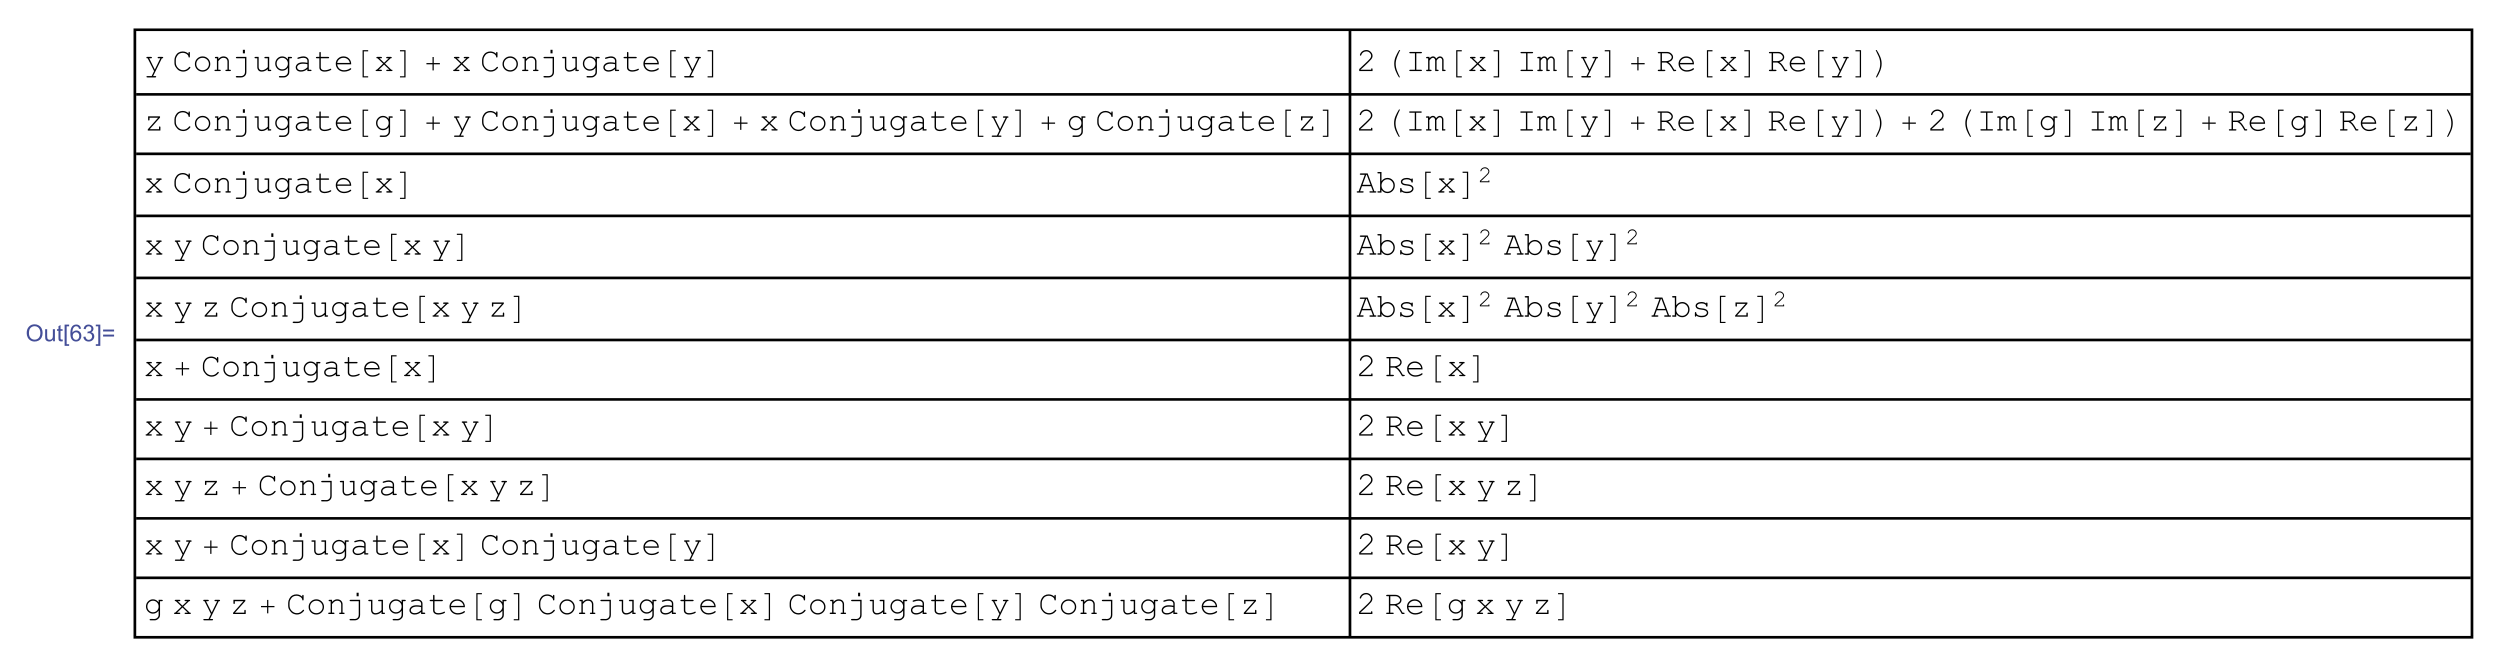 <?xml version="1.0" encoding="UTF-8"?>
<svg width="967pt" height="258pt" version="1.1" viewBox="0 0 967 258" xmlns="http://www.w3.org/2000/svg" xmlns:xlink="http://www.w3.org/1999/xlink">
 <defs>
  <symbol id="glyph0-1" overflow="visible">
   <path d="m0.438-3.141c0-1.062 0.285-1.895 0.859-2.5 0.57-0.613 1.312-0.922 2.219-0.922 0.594 0 1.129 0.148 1.609 0.438 0.477 0.281 0.844 0.68 1.094 1.188 0.25 0.512 0.375 1.086 0.375 1.719 0 0.656-0.133 1.246-0.391 1.766-0.262 0.512-0.637 0.902-1.125 1.172-0.48 0.262-1 0.391-1.562 0.391-0.605 0-1.148-0.145-1.625-0.438-0.48-0.289-0.844-0.691-1.094-1.203-0.242-0.508-0.359-1.047-0.359-1.609zm0.875 0.016c0 0.781 0.207 1.398 0.625 1.844 0.414 0.438 0.941 0.656 1.578 0.656 0.633 0 1.16-0.223 1.578-0.672 0.414-0.445 0.625-1.086 0.625-1.922 0-0.52-0.09-0.973-0.266-1.359-0.18-0.395-0.438-0.703-0.781-0.922s-0.727-0.328-1.141-0.328c-0.605 0-1.125 0.211-1.562 0.625-0.438 0.418-0.656 1.109-0.656 2.078z"/>
  </symbol>
  <symbol id="glyph0-2" overflow="visible">
   <path d="m3.656 0v-0.688c-0.367 0.531-0.859 0.797-1.484 0.797-0.273 0-0.527-0.055-0.766-0.156-0.242-0.113-0.422-0.25-0.547-0.406-0.117-0.156-0.195-0.348-0.234-0.578-0.031-0.156-0.047-0.406-0.047-0.75v-2.891h0.781v2.594c0 0.418 0.02 0.695 0.062 0.828 0.039 0.211 0.141 0.375 0.297 0.5 0.164 0.117 0.367 0.172 0.609 0.172 0.238 0 0.461-0.055 0.672-0.172 0.207-0.125 0.352-0.289 0.438-0.5 0.082-0.207 0.125-0.516 0.125-0.922v-2.5h0.797v4.672z"/>
  </symbol>
  <symbol id="glyph0-3" overflow="visible">
   <path d="m2.328-0.703 0.109 0.688c-0.23 0.051-0.43 0.078-0.594 0.078-0.293 0-0.516-0.047-0.672-0.141s-0.273-0.211-0.344-0.359c-0.062-0.145-0.094-0.453-0.094-0.922v-2.688h-0.578v-0.625h0.578v-1.156l0.797-0.469v1.625h0.797v0.625h-0.797v2.719c0 0.23 0.008 0.375 0.031 0.438 0.031 0.062 0.078 0.117 0.141 0.156 0.062 0.043 0.148 0.062 0.266 0.062 0.094 0 0.211-0.008 0.359-0.031z"/>
  </symbol>
  <symbol id="glyph0-4" overflow="visible">
   <path d="m0.609 1.781v-8.219h1.75v0.656h-0.953v6.922h0.953v0.641z"/>
  </symbol>
  <symbol id="glyph0-5" overflow="visible">
   <path d="m4.484-4.859-0.797 0.062c-0.062-0.312-0.164-0.539-0.297-0.688-0.211-0.219-0.469-0.328-0.781-0.328-0.262 0-0.484 0.07-0.672 0.203-0.25 0.188-0.449 0.453-0.594 0.797-0.137 0.344-0.211 0.84-0.219 1.484 0.188-0.281 0.414-0.488 0.688-0.625 0.281-0.145 0.57-0.219 0.875-0.219 0.531 0 0.977 0.195 1.344 0.578 0.375 0.387 0.562 0.887 0.562 1.5 0 0.406-0.09 0.789-0.266 1.141-0.18 0.344-0.418 0.609-0.719 0.797-0.305 0.176-0.648 0.266-1.031 0.266-0.656 0-1.195-0.238-1.609-0.719-0.418-0.488-0.625-1.289-0.625-2.406 0-1.238 0.227-2.144 0.688-2.719 0.395-0.488 0.938-0.734 1.625-0.734 0.5 0 0.91 0.148 1.234 0.438 0.32 0.281 0.52 0.672 0.594 1.172zm-3.234 2.766c0 0.281 0.055 0.547 0.172 0.797 0.113 0.242 0.273 0.43 0.484 0.562 0.207 0.125 0.426 0.188 0.656 0.188 0.332 0 0.617-0.129 0.859-0.391 0.238-0.27 0.359-0.641 0.359-1.109 0-0.445-0.121-0.797-0.359-1.047-0.23-0.258-0.527-0.391-0.891-0.391-0.355 0-0.656 0.133-0.906 0.391-0.25 0.25-0.375 0.586-0.375 1z"/>
  </symbol>
  <symbol id="glyph0-6" overflow="visible">
   <path d="m0.375-1.703 0.797-0.109c0.094 0.449 0.242 0.773 0.453 0.969 0.219 0.199 0.488 0.297 0.812 0.297 0.363 0 0.672-0.125 0.922-0.375 0.258-0.258 0.391-0.582 0.391-0.969 0-0.363-0.121-0.66-0.359-0.891-0.23-0.238-0.527-0.359-0.891-0.359-0.156 0-0.344 0.031-0.562 0.094l0.094-0.703c0.051 0.012 0.094 0.016 0.125 0.016 0.332 0 0.633-0.086 0.906-0.266 0.27-0.176 0.406-0.445 0.406-0.812 0-0.289-0.102-0.531-0.297-0.719-0.199-0.188-0.453-0.281-0.766-0.281-0.305 0-0.559 0.102-0.766 0.297-0.199 0.188-0.328 0.477-0.391 0.859l-0.797-0.141c0.102-0.531 0.32-0.941 0.656-1.234 0.344-0.289 0.77-0.438 1.281-0.438 0.352 0 0.676 0.078 0.969 0.234 0.301 0.148 0.531 0.352 0.688 0.609 0.156 0.262 0.234 0.539 0.234 0.828 0 0.281-0.078 0.539-0.234 0.766-0.148 0.23-0.367 0.414-0.656 0.547 0.383 0.086 0.68 0.266 0.891 0.547 0.207 0.273 0.312 0.617 0.312 1.031 0 0.562-0.211 1.043-0.625 1.438-0.406 0.387-0.922 0.578-1.547 0.578-0.562 0-1.031-0.164-1.406-0.5-0.375-0.332-0.59-0.77-0.641-1.312z"/>
  </symbol>
  <symbol id="glyph0-7" overflow="visible">
   <path d="m1.922 1.781h-1.75v-0.641h0.953v-6.922h-0.953v-0.656h1.75z"/>
  </symbol>
  <symbol id="glyph0-8" overflow="visible">
   <path d="m4.75-3.781h-4.25v-0.75h4.25zm0 1.953h-4.25v-0.75h4.25z"/>
  </symbol>
  <symbol id="glyph1-1" overflow="visible">
   <path d="m3.938 0-2.484-4.953h-0.156c-0.125 0-0.215-0.023-0.266-0.078-0.055-0.051-0.078-0.113-0.078-0.188 0-0.062 0.008-0.113 0.031-0.156 0.031-0.039 0.066-0.07 0.109-0.094 0.039-0.02 0.109-0.031 0.203-0.031h1.469c0.125 0 0.211 0.027 0.266 0.078 0.051 0.055 0.078 0.121 0.078 0.203 0 0.074-0.027 0.137-0.078 0.188-0.055 0.055-0.141 0.078-0.266 0.078h-0.719l2.172 4.375 2.141-4.375h-0.703c-0.137 0-0.23-0.023-0.281-0.078-0.055-0.051-0.078-0.117-0.078-0.203 0-0.07 0.023-0.133 0.078-0.188 0.051-0.051 0.145-0.078 0.281-0.078h1.453c0.125 0 0.211 0.027 0.266 0.078 0.062 0.055 0.094 0.121 0.094 0.203 0 0.055-0.023 0.105-0.062 0.156-0.031 0.043-0.07 0.074-0.109 0.094-0.043 0.012-0.164 0.016-0.359 0.016l-3.375 6.875h0.844c0.125 0 0.211 0.02 0.266 0.062 0.051 0.051 0.078 0.117 0.078 0.203 0 0.07-0.027 0.133-0.078 0.188-0.055 0.051-0.141 0.078-0.266 0.078h-3.078c-0.125 0-0.219-0.027-0.281-0.078-0.055-0.055-0.078-0.117-0.078-0.188 0-0.086 0.023-0.152 0.078-0.203 0.062-0.043 0.156-0.062 0.281-0.062h1.672z"/>
  </symbol>
  <symbol id="glyph1-2" overflow="visible">
   <path d="m6.25-6.703v-0.375c0-0.125 0.02-0.211 0.062-0.266 0.051-0.051 0.117-0.078 0.203-0.078 0.082 0 0.145 0.027 0.188 0.078 0.051 0.055 0.078 0.141 0.078 0.266v1.484c0 0.137-0.027 0.23-0.078 0.281-0.043 0.055-0.105 0.078-0.188 0.078-0.074 0-0.137-0.023-0.188-0.078-0.043-0.051-0.07-0.129-0.078-0.234-0.023-0.363-0.215-0.68-0.578-0.953-0.492-0.375-1.047-0.562-1.672-0.562-0.418 0-0.809 0.09-1.172 0.266-0.273 0.137-0.484 0.297-0.641 0.484-0.281 0.336-0.508 0.699-0.672 1.094-0.117 0.305-0.172 0.641-0.172 1.016v0.922c0 0.805 0.285 1.496 0.859 2.078 0.57 0.586 1.238 0.875 2 0.875 0.457 0 0.867-0.098 1.234-0.297 0.363-0.195 0.711-0.5 1.047-0.906 0.07-0.082 0.156-0.125 0.25-0.125 0.07 0 0.129 0.027 0.172 0.078 0.051 0.043 0.078 0.102 0.078 0.172 0 0.094-0.094 0.242-0.281 0.438-0.344 0.398-0.734 0.695-1.172 0.891-0.43 0.188-0.867 0.281-1.312 0.281-0.387 0-0.777-0.074-1.172-0.219-0.305-0.113-0.555-0.242-0.75-0.391-0.199-0.156-0.445-0.414-0.734-0.781-0.293-0.363-0.492-0.695-0.594-1-0.105-0.301-0.156-0.641-0.156-1.016v-1.078c0-0.531 0.141-1.066 0.422-1.609 0.281-0.551 0.66-0.973 1.141-1.266 0.488-0.289 1.02-0.438 1.594-0.438 0.883 0 1.645 0.297 2.281 0.891z"/>
  </symbol>
  <symbol id="glyph1-3" overflow="visible">
   <path d="m6.875-2.734c0 0.812-0.293 1.508-0.875 2.078-0.574 0.574-1.273 0.859-2.094 0.859-0.836 0-1.543-0.285-2.125-0.859-0.574-0.582-0.859-1.273-0.859-2.078 0-0.812 0.285-1.504 0.859-2.078 0.582-0.582 1.289-0.875 2.125-0.875 0.82 0 1.52 0.289 2.094 0.859 0.582 0.574 0.875 1.273 0.875 2.094zm-0.531 0c0-0.664-0.242-1.234-0.719-1.703-0.48-0.469-1.059-0.703-1.734-0.703-0.68 0-1.258 0.234-1.734 0.703-0.469 0.469-0.703 1.039-0.703 1.703 0 0.656 0.234 1.227 0.703 1.703 0.477 0.469 1.055 0.703 1.734 0.703 0.676 0 1.254-0.234 1.734-0.703 0.477-0.469 0.719-1.035 0.719-1.703z"/>
  </symbol>
  <symbol id="glyph1-4" overflow="visible">
   <path d="m2.172-5.5v0.812c0.375-0.375 0.711-0.633 1.016-0.781 0.301-0.145 0.641-0.219 1.016-0.219 0.406 0 0.773 0.09 1.109 0.266 0.238 0.125 0.453 0.336 0.641 0.625 0.195 0.293 0.297 0.594 0.297 0.906v3.359h0.453c0.125 0 0.211 0.027 0.266 0.078 0.051 0.043 0.078 0.105 0.078 0.188 0 0.074-0.027 0.137-0.078 0.188-0.055 0.055-0.141 0.078-0.266 0.078h-1.438c-0.125 0-0.219-0.023-0.281-0.078-0.055-0.051-0.078-0.113-0.078-0.188 0-0.082 0.023-0.145 0.078-0.188 0.062-0.051 0.156-0.078 0.281-0.078h0.453v-3.266c0-0.383-0.141-0.703-0.422-0.953-0.273-0.258-0.637-0.391-1.094-0.391-0.355 0-0.664 0.074-0.922 0.219-0.262 0.137-0.633 0.484-1.109 1.047v3.344h0.609c0.125 0 0.211 0.027 0.266 0.078 0.062 0.043 0.094 0.105 0.094 0.188 0 0.074-0.031 0.137-0.094 0.188-0.055 0.055-0.141 0.078-0.266 0.078h-1.734c-0.137 0-0.23-0.023-0.281-0.078-0.055-0.051-0.078-0.113-0.078-0.188 0-0.082 0.023-0.145 0.078-0.188 0.051-0.051 0.145-0.078 0.281-0.078h0.594v-4.422h-0.453c-0.125 0-0.215-0.023-0.266-0.078-0.055-0.051-0.078-0.117-0.078-0.203 0-0.07 0.023-0.133 0.078-0.188 0.051-0.051 0.141-0.078 0.266-0.078z"/>
  </symbol>
  <symbol id="glyph1-5" overflow="visible">
   <path d="m4.672-8.234v1.375h-0.797v-1.375zm0.031 3.281h-3.172c-0.125 0-0.219-0.023-0.281-0.078-0.055-0.051-0.078-0.117-0.078-0.203 0-0.07 0.023-0.133 0.078-0.188 0.051-0.051 0.145-0.078 0.281-0.078h3.703v5.875c0 0.445-0.094 0.82-0.281 1.125-0.188 0.312-0.469 0.562-0.844 0.75-0.262 0.133-0.57 0.203-0.922 0.203h-1.688c-0.125 0-0.219-0.027-0.281-0.078-0.055-0.055-0.078-0.117-0.078-0.188 0-0.086 0.023-0.152 0.078-0.203 0.062-0.055 0.156-0.078 0.281-0.078l1.688 0.016c0.445 0 0.812-0.152 1.094-0.453 0.281-0.293 0.422-0.656 0.422-1.094z"/>
  </symbol>
  <symbol id="glyph1-6" overflow="visible">
   <path d="m5.719 0v-0.781c-0.719 0.656-1.508 0.984-2.359 0.984-0.523 0-0.918-0.141-1.188-0.422-0.344-0.375-0.516-0.805-0.516-1.297v-3.438h-0.719c-0.125 0-0.219-0.023-0.281-0.078-0.055-0.051-0.078-0.117-0.078-0.203 0-0.07 0.023-0.133 0.078-0.188 0.062-0.051 0.156-0.078 0.281-0.078h1.25v3.984c0 0.344 0.109 0.633 0.328 0.859 0.219 0.219 0.492 0.328 0.828 0.328 0.863 0 1.656-0.395 2.375-1.188v-3.438h-0.984c-0.125 0-0.215-0.023-0.266-0.078-0.055-0.051-0.078-0.117-0.078-0.203 0-0.07 0.023-0.133 0.078-0.188 0.051-0.051 0.141-0.078 0.266-0.078h1.531v4.969h0.438c0.133 0 0.227 0.027 0.281 0.078 0.051 0.043 0.078 0.105 0.078 0.188 0 0.074-0.027 0.137-0.078 0.188-0.055 0.055-0.148 0.078-0.281 0.078z"/>
  </symbol>
  <symbol id="glyph1-7" overflow="visible">
   <path d="m5.688-4.516v-0.984h1.25c0.133 0 0.227 0.027 0.281 0.078 0.051 0.055 0.078 0.121 0.078 0.203 0 0.074-0.027 0.137-0.078 0.188-0.055 0.055-0.148 0.078-0.281 0.078h-0.703v5.328c0 0.352-0.078 0.672-0.234 0.953-0.105 0.176-0.277 0.363-0.516 0.562-0.23 0.207-0.445 0.352-0.641 0.438-0.199 0.082-0.461 0.125-0.781 0.125h-1.516c-0.125 0-0.215-0.027-0.266-0.078-0.055-0.055-0.078-0.117-0.078-0.188 0-0.086 0.023-0.152 0.078-0.203 0.051-0.055 0.141-0.078 0.266-0.078l1.531 0.016c0.312 0 0.594-0.086 0.844-0.25 0.258-0.156 0.469-0.391 0.625-0.703 0.094-0.18 0.141-0.402 0.141-0.672v-1.609c-0.562 0.781-1.297 1.172-2.203 1.172-0.73 0-1.359-0.27-1.891-0.812-0.531-0.539-0.797-1.191-0.797-1.953 0-0.77 0.266-1.426 0.797-1.969 0.531-0.539 1.16-0.812 1.891-0.812 0.906 0 1.641 0.391 2.203 1.172zm0 1.609c0-0.633-0.215-1.164-0.641-1.594-0.43-0.426-0.938-0.641-1.531-0.641-0.605 0-1.121 0.219-1.547 0.656-0.43 0.43-0.641 0.953-0.641 1.578s0.211 1.156 0.641 1.594c0.426 0.43 0.941 0.641 1.547 0.641 0.594 0 1.102-0.211 1.531-0.641 0.426-0.438 0.641-0.969 0.641-1.594z"/>
  </symbol>
  <symbol id="glyph1-8" overflow="visible">
   <path d="m5.438 0v-0.766c-0.781 0.648-1.609 0.969-2.484 0.969-0.637 0-1.137-0.164-1.5-0.484-0.355-0.32-0.531-0.719-0.531-1.188 0-0.508 0.234-0.957 0.703-1.344 0.477-0.383 1.172-0.578 2.078-0.578 0.238 0 0.504 0.016 0.797 0.047 0.289 0.031 0.602 0.078 0.938 0.141v-0.859c0-0.289-0.137-0.539-0.406-0.75-0.273-0.219-0.68-0.328-1.219-0.328-0.418 0-1 0.121-1.75 0.359-0.137 0.043-0.227 0.062-0.266 0.062-0.062 0-0.121-0.023-0.172-0.078-0.043-0.051-0.062-0.113-0.062-0.188 0-0.07 0.02-0.129 0.062-0.172 0.051-0.062 0.289-0.148 0.719-0.266 0.656-0.176 1.148-0.266 1.484-0.266 0.676 0 1.203 0.168 1.578 0.5 0.375 0.336 0.562 0.711 0.562 1.125v3.531h0.719c0.125 0 0.211 0.027 0.266 0.078 0.062 0.043 0.094 0.105 0.094 0.188 0 0.074-0.031 0.137-0.094 0.188-0.055 0.055-0.141 0.078-0.266 0.078zm0-2.656c-0.25-0.07-0.516-0.125-0.797-0.156s-0.574-0.047-0.875-0.047c-0.781 0-1.391 0.168-1.828 0.5-0.324 0.25-0.484 0.547-0.484 0.891 0 0.324 0.125 0.594 0.375 0.812s0.613 0.328 1.094 0.328c0.469 0 0.898-0.086 1.297-0.266 0.395-0.188 0.801-0.484 1.219-0.891z"/>
  </symbol>
  <symbol id="glyph1-9" overflow="visible">
   <path d="m2.812-5.5h2.891c0.125 0 0.211 0.027 0.266 0.078 0.062 0.055 0.094 0.121 0.094 0.203 0 0.074-0.031 0.137-0.094 0.188-0.055 0.055-0.141 0.078-0.266 0.078h-2.891v3.547c0 0.305 0.117 0.559 0.359 0.766 0.25 0.211 0.613 0.312 1.094 0.312 0.363 0 0.754-0.051 1.172-0.156 0.414-0.102 0.738-0.223 0.969-0.359 0.082-0.062 0.156-0.094 0.219-0.094s0.117 0.027 0.172 0.078c0.051 0.055 0.078 0.117 0.078 0.188 0 0.062-0.027 0.125-0.078 0.188-0.137 0.137-0.469 0.289-1 0.453-0.523 0.156-1.023 0.234-1.5 0.234-0.617 0-1.109-0.148-1.484-0.438-0.367-0.289-0.547-0.68-0.547-1.172v-3.547h-0.984c-0.125 0-0.219-0.023-0.281-0.078-0.055-0.051-0.078-0.117-0.078-0.203 0-0.07 0.023-0.133 0.078-0.188 0.062-0.051 0.156-0.078 0.281-0.078h0.984v-1.578c0-0.125 0.023-0.211 0.078-0.266 0.051-0.051 0.113-0.078 0.188-0.078 0.082 0 0.148 0.027 0.203 0.078 0.051 0.055 0.078 0.141 0.078 0.266z"/>
  </symbol>
  <symbol id="glyph1-10" overflow="visible">
   <path d="m6.781-2.625h-5.422c0.082 0.688 0.367 1.246 0.859 1.672 0.488 0.418 1.086 0.625 1.797 0.625 0.395 0 0.812-0.062 1.25-0.188 0.438-0.133 0.789-0.312 1.062-0.531 0.082-0.062 0.156-0.094 0.219-0.094s0.117 0.027 0.172 0.078c0.051 0.055 0.078 0.117 0.078 0.188 0 0.074-0.031 0.148-0.094 0.219-0.211 0.211-0.574 0.406-1.094 0.594-0.512 0.176-1.043 0.266-1.594 0.266-0.918 0-1.684-0.297-2.297-0.891-0.605-0.602-0.906-1.328-0.906-2.172 0-0.781 0.285-1.445 0.859-2 0.57-0.551 1.281-0.828 2.125-0.828 0.875 0 1.594 0.289 2.156 0.859 0.562 0.562 0.836 1.297 0.828 2.203zm-0.531-0.531c-0.105-0.594-0.387-1.07-0.844-1.438-0.449-0.363-0.984-0.547-1.609-0.547-0.617 0-1.148 0.184-1.594 0.547-0.449 0.355-0.73 0.836-0.844 1.438z"/>
  </symbol>
  <symbol id="glyph1-11" overflow="visible">
   <path d="m4.266-2.875 2.438 2.344c0.164 0 0.27 0.012 0.312 0.031 0.039 0.012 0.078 0.043 0.109 0.094 0.031 0.043 0.047 0.09 0.047 0.141 0 0.074-0.027 0.137-0.078 0.188-0.055 0.055-0.148 0.078-0.281 0.078h-1.719c-0.125 0-0.219-0.023-0.281-0.078-0.055-0.051-0.078-0.113-0.078-0.188 0-0.082 0.023-0.145 0.078-0.188 0.062-0.051 0.156-0.078 0.281-0.078h0.891l-2.078-1.984-2.062 1.984h0.891c0.125 0 0.211 0.027 0.266 0.078 0.051 0.043 0.078 0.105 0.078 0.188 0 0.074-0.027 0.137-0.078 0.188-0.055 0.055-0.141 0.078-0.266 0.078h-1.734c-0.125 0-0.219-0.023-0.281-0.078-0.055-0.051-0.078-0.113-0.078-0.188 0-0.051 0.016-0.098 0.047-0.141 0.031-0.051 0.066-0.082 0.109-0.094 0.039-0.02 0.141-0.031 0.297-0.031l2.453-2.344-2.172-2.078c-0.156 0-0.258-0.008-0.297-0.031-0.043-0.02-0.078-0.051-0.109-0.094-0.031-0.039-0.047-0.094-0.047-0.156 0-0.07 0.023-0.133 0.078-0.188 0.062-0.051 0.156-0.078 0.281-0.078h1.469c0.125 0 0.211 0.027 0.266 0.078 0.051 0.055 0.078 0.121 0.078 0.203 0 0.074-0.027 0.137-0.078 0.188-0.055 0.055-0.141 0.078-0.266 0.078h-0.641l1.797 1.734 1.812-1.734h-0.641c-0.125 0-0.219-0.023-0.281-0.078-0.055-0.051-0.078-0.117-0.078-0.203 0-0.07 0.023-0.133 0.078-0.188 0.051-0.051 0.145-0.078 0.281-0.078h1.453c0.125 0 0.211 0.027 0.266 0.078 0.062 0.055 0.094 0.121 0.094 0.203 0 0.055-0.016 0.102-0.047 0.141-0.031 0.043-0.07 0.074-0.109 0.094-0.043 0.023-0.141 0.031-0.297 0.031z"/>
  </symbol>
  <symbol id="glyph1-12" overflow="visible">
   <path d="m1.609-0.531h4.094v-0.219c0-0.125 0.023-0.211 0.078-0.266 0.051-0.051 0.113-0.078 0.188-0.078 0.082 0 0.145 0.027 0.188 0.078 0.051 0.055 0.078 0.141 0.078 0.266v0.75h-5.156v-0.781c1.082-0.977 2.141-1.973 3.172-2.984 0.477-0.469 0.805-0.812 0.984-1.031 0.176-0.219 0.297-0.41 0.359-0.578 0.062-0.164 0.094-0.332 0.094-0.5 0-0.457-0.184-0.863-0.547-1.219-0.367-0.352-0.809-0.531-1.328-0.531-0.469 0-0.887 0.137-1.25 0.406-0.355 0.273-0.586 0.602-0.688 0.984-0.031 0.105-0.062 0.172-0.094 0.203-0.055 0.043-0.117 0.062-0.188 0.062-0.074 0-0.137-0.02-0.188-0.062-0.043-0.051-0.062-0.113-0.062-0.188 0-0.195 0.109-0.469 0.328-0.812 0.227-0.352 0.535-0.629 0.922-0.828 0.395-0.195 0.797-0.297 1.203-0.297 0.664 0 1.238 0.234 1.719 0.703 0.477 0.461 0.719 0.98 0.719 1.562 0 0.242-0.043 0.465-0.125 0.672-0.074 0.211-0.211 0.434-0.406 0.672-0.188 0.242-0.531 0.605-1.031 1.094-1.262 1.242-2.281 2.199-3.062 2.875z"/>
  </symbol>
  <symbol id="glyph1-13" overflow="visible">
   <path d="m4.172-6.891v6.359h1.828c0.125 0 0.211 0.027 0.266 0.078 0.062 0.043 0.094 0.105 0.094 0.188 0 0.074-0.031 0.137-0.094 0.188-0.055 0.055-0.141 0.078-0.266 0.078h-4.188c-0.125 0-0.219-0.023-0.281-0.078-0.055-0.051-0.078-0.113-0.078-0.188 0-0.082 0.023-0.145 0.078-0.188 0.062-0.051 0.156-0.078 0.281-0.078h1.828v-6.359h-1.828c-0.125 0-0.219-0.023-0.281-0.078-0.055-0.051-0.078-0.113-0.078-0.188 0-0.082 0.023-0.145 0.078-0.188 0.062-0.051 0.156-0.078 0.281-0.078h4.188c0.125 0 0.211 0.027 0.266 0.078 0.062 0.043 0.094 0.105 0.094 0.188 0 0.074-0.031 0.137-0.094 0.188-0.055 0.055-0.141 0.078-0.266 0.078z"/>
  </symbol>
  <symbol id="glyph1-14" overflow="visible">
   <path d="m1.469-5.5v0.547c0.457-0.488 0.914-0.734 1.375-0.734 0.27 0 0.508 0.074 0.719 0.219 0.207 0.148 0.379 0.367 0.516 0.656 0.238-0.289 0.477-0.508 0.719-0.656 0.25-0.145 0.492-0.219 0.734-0.219 0.383 0 0.691 0.125 0.922 0.375 0.301 0.324 0.453 0.672 0.453 1.047v3.734h0.453c0.125 0 0.211 0.027 0.266 0.078 0.062 0.043 0.094 0.105 0.094 0.188 0 0.074-0.031 0.137-0.094 0.188-0.055 0.055-0.141 0.078-0.266 0.078h-0.984v-4.203c0-0.27-0.086-0.492-0.25-0.672-0.168-0.176-0.359-0.266-0.578-0.266-0.188 0-0.391 0.074-0.609 0.219-0.219 0.148-0.465 0.434-0.734 0.859v3.531h0.438c0.133 0 0.227 0.027 0.281 0.078 0.051 0.043 0.078 0.105 0.078 0.188 0 0.074-0.027 0.137-0.078 0.188-0.055 0.055-0.148 0.078-0.281 0.078h-0.984v-4.172c0-0.281-0.086-0.508-0.25-0.688-0.168-0.188-0.355-0.281-0.562-0.281-0.188 0-0.375 0.059-0.562 0.172-0.262 0.18-0.531 0.48-0.812 0.906v3.531h0.453c0.125 0 0.211 0.027 0.266 0.078 0.062 0.043 0.094 0.105 0.094 0.188 0 0.074-0.031 0.137-0.094 0.188-0.055 0.055-0.141 0.078-0.266 0.078h-1.438c-0.125 0-0.215-0.023-0.266-0.078-0.055-0.051-0.078-0.113-0.078-0.188 0-0.082 0.023-0.145 0.078-0.188 0.051-0.051 0.141-0.078 0.266-0.078h0.453v-4.422h-0.453c-0.125 0-0.215-0.023-0.266-0.078-0.055-0.051-0.078-0.117-0.078-0.203 0-0.07 0.023-0.133 0.078-0.188 0.051-0.051 0.141-0.078 0.266-0.078z"/>
  </symbol>
  <symbol id="glyph1-15" overflow="visible">
   <path d="m2.172-3.312v2.781h0.984c0.125 0 0.211 0.027 0.266 0.078 0.062 0.043 0.094 0.105 0.094 0.188 0 0.074-0.031 0.137-0.094 0.188-0.055 0.055-0.141 0.078-0.266 0.078h-2.234c-0.137 0-0.23-0.023-0.281-0.078-0.055-0.051-0.078-0.113-0.078-0.188 0-0.082 0.023-0.145 0.078-0.188 0.051-0.051 0.145-0.078 0.281-0.078h0.703v-6.359h-0.703c-0.137 0-0.23-0.023-0.281-0.078-0.055-0.051-0.078-0.113-0.078-0.188 0-0.082 0.023-0.145 0.078-0.188 0.051-0.051 0.145-0.078 0.281-0.078h3.219c0.664 0 1.223 0.215 1.672 0.641 0.457 0.418 0.688 0.887 0.688 1.406 0 0.387-0.141 0.746-0.422 1.078-0.281 0.336-0.75 0.617-1.406 0.844 0.375 0.262 0.695 0.559 0.969 0.891 0.27 0.336 0.703 1.012 1.297 2.031h0.406c0.133 0 0.227 0.027 0.281 0.078 0.051 0.043 0.078 0.105 0.078 0.188 0 0.074-0.027 0.137-0.078 0.188-0.055 0.055-0.148 0.078-0.281 0.078h-0.703c-0.656-1.176-1.168-1.969-1.531-2.375-0.367-0.406-0.781-0.719-1.25-0.938zm0-0.531h1.453c0.457 0 0.875-0.082 1.25-0.25 0.383-0.176 0.66-0.379 0.828-0.609 0.176-0.227 0.266-0.457 0.266-0.688 0-0.352-0.184-0.691-0.547-1.016-0.355-0.32-0.789-0.484-1.297-0.484h-1.953z"/>
  </symbol>
  <symbol id="glyph1-16" overflow="visible">
   <path d="m6.234-5.5v0.484l-4 4.484h3.609v-0.734c0-0.125 0.023-0.211 0.078-0.266 0.051-0.062 0.113-0.094 0.188-0.094 0.082 0 0.148 0.031 0.203 0.094 0.051 0.055 0.078 0.141 0.078 0.266l-0.016 1.266h-4.875v-0.469l3.984-4.484h-3.312v0.719c0 0.125-0.027 0.219-0.078 0.281-0.055 0.055-0.121 0.078-0.203 0.078-0.074 0-0.137-0.023-0.188-0.078-0.055-0.062-0.078-0.156-0.078-0.281v-1.266z"/>
  </symbol>
  <symbol id="glyph1-17" overflow="visible">
   <path d="m5.656-2.484h-3.5l-0.719 1.953h1.016c0.125 0 0.211 0.027 0.266 0.078 0.062 0.043 0.094 0.105 0.094 0.188 0 0.074-0.031 0.137-0.094 0.188-0.055 0.055-0.141 0.078-0.266 0.078h-1.984c-0.137 0-0.23-0.023-0.281-0.078-0.055-0.051-0.078-0.113-0.078-0.188 0-0.082 0.023-0.145 0.078-0.188 0.051-0.051 0.145-0.078 0.281-0.078h0.406l2.359-6.359h-1.578c-0.125 0-0.219-0.023-0.281-0.078-0.055-0.051-0.078-0.113-0.078-0.188 0-0.082 0.023-0.145 0.078-0.188 0.062-0.051 0.156-0.078 0.281-0.078h2.688l2.594 6.891h0.422c0.125 0 0.211 0.027 0.266 0.078 0.062 0.043 0.094 0.105 0.094 0.188 0 0.074-0.031 0.137-0.094 0.188-0.055 0.055-0.141 0.078-0.266 0.078h-1.984c-0.137 0-0.23-0.023-0.281-0.078-0.055-0.051-0.078-0.113-0.078-0.188 0-0.082 0.023-0.145 0.078-0.188 0.051-0.051 0.145-0.078 0.281-0.078h1.016zm-0.203-0.531-1.469-3.875h-0.203l-1.422 3.875z"/>
  </symbol>
  <symbol id="glyph1-18" overflow="visible">
   <path d="m1.891-7.969v3.531c0.645-0.832 1.422-1.25 2.328-1.25 0.781 0 1.445 0.281 2 0.844 0.551 0.562 0.828 1.258 0.828 2.078 0 0.836-0.281 1.539-0.844 2.109-0.555 0.574-1.215 0.859-1.984 0.859-0.93 0-1.703-0.414-2.328-1.25v1.047h-1.25c-0.125 0-0.219-0.023-0.281-0.078-0.055-0.051-0.078-0.113-0.078-0.188 0-0.082 0.023-0.145 0.078-0.188 0.062-0.051 0.156-0.078 0.281-0.078h0.719v-6.891h-0.719c-0.125 0-0.219-0.023-0.281-0.078-0.055-0.051-0.078-0.117-0.078-0.203 0-0.07 0.023-0.133 0.078-0.188 0.062-0.051 0.156-0.078 0.281-0.078zm4.625 5.234c0-0.676-0.23-1.242-0.688-1.703-0.461-0.469-1-0.703-1.625-0.703-0.617 0-1.156 0.234-1.625 0.703-0.461 0.461-0.688 1.027-0.688 1.703 0 0.668 0.227 1.234 0.688 1.703 0.469 0.469 1.008 0.703 1.625 0.703 0.625 0 1.164-0.234 1.625-0.703 0.457-0.469 0.688-1.035 0.688-1.703z"/>
  </symbol>
  <symbol id="glyph1-19" overflow="visible">
   <path d="m5.656-5.141c0-0.125 0.023-0.211 0.078-0.266 0.051-0.062 0.113-0.094 0.188-0.094 0.082 0 0.148 0.031 0.203 0.094 0.051 0.055 0.078 0.141 0.078 0.266v0.922c0 0.125-0.027 0.219-0.078 0.281-0.055 0.055-0.121 0.078-0.203 0.078-0.062 0-0.121-0.02-0.172-0.062-0.055-0.051-0.086-0.133-0.094-0.25-0.023-0.25-0.152-0.457-0.391-0.625-0.344-0.227-0.805-0.344-1.375-0.344-0.594 0-1.059 0.121-1.391 0.359-0.25 0.18-0.375 0.383-0.375 0.609 0 0.25 0.148 0.461 0.453 0.625 0.195 0.125 0.578 0.219 1.141 0.281 0.75 0.074 1.266 0.164 1.547 0.266 0.414 0.148 0.723 0.355 0.922 0.625 0.195 0.262 0.297 0.543 0.297 0.844 0 0.461-0.219 0.867-0.656 1.219-0.43 0.344-1.062 0.516-1.906 0.516s-1.539-0.211-2.078-0.641c0 0.148-0.012 0.242-0.031 0.281-0.012 0.043-0.043 0.078-0.094 0.109-0.043 0.031-0.09 0.047-0.141 0.047-0.074 0-0.137-0.023-0.188-0.078-0.055-0.062-0.078-0.156-0.078-0.281v-1.094c0-0.125 0.02-0.211 0.062-0.266 0.051-0.062 0.117-0.094 0.203-0.094 0.07 0 0.133 0.027 0.188 0.078 0.062 0.055 0.094 0.125 0.094 0.219 0 0.199 0.047 0.359 0.141 0.484 0.145 0.211 0.379 0.383 0.703 0.516 0.32 0.125 0.719 0.188 1.188 0.188 0.695 0 1.211-0.125 1.547-0.375 0.344-0.258 0.516-0.535 0.516-0.828 0-0.332-0.172-0.598-0.516-0.797-0.344-0.195-0.852-0.328-1.516-0.391-0.656-0.07-1.133-0.16-1.422-0.266-0.293-0.113-0.516-0.281-0.672-0.5s-0.234-0.457-0.234-0.719c0-0.445 0.223-0.805 0.672-1.078 0.445-0.27 0.977-0.406 1.594-0.406 0.738 0 1.336 0.184 1.797 0.547z"/>
  </symbol>
  <symbol id="glyph2-1" overflow="visible">
   <path d="m5.75 2.438h-2.156v-10.531h2.156v0.453h-1.688v9.641h1.688z"/>
  </symbol>
  <symbol id="glyph2-2" overflow="visible">
   <path d="m4.219 2.438h-2.156v-0.438h1.672v-9.641h-1.672v-0.453h2.156z"/>
  </symbol>
  <symbol id="glyph2-3" overflow="visible">
   <path d="m6.5-2.625h-2.375v2.359h-0.469v-2.359h-2.359v-0.484h2.359v-2.344h0.469v2.344h2.375z"/>
  </symbol>
  <symbol id="glyph2-4" overflow="visible">
   <path d="m5.938-8.125c-0.367 0.688-0.75 1.539-1.156 2.547-0.398 1.012-0.594 1.918-0.594 2.719 0 0.93 0.172 1.836 0.516 2.719s0.727 1.734 1.156 2.547h-0.406c-0.5-0.762-0.934-1.594-1.297-2.5-0.355-0.914-0.531-1.836-0.531-2.766 0-0.957 0.188-1.875 0.562-2.75 0.383-0.883 0.828-1.723 1.328-2.516z"/>
  </symbol>
  <symbol id="glyph2-5" overflow="visible">
   <path d="m4.188-2.859c0 0.938-0.188 1.867-0.562 2.781-0.367 0.914-0.781 1.742-1.25 2.484h-0.422c0.445-0.875 0.836-1.719 1.172-2.531 0.332-0.82 0.5-1.734 0.5-2.734 0-0.957-0.188-1.875-0.562-2.75-0.375-0.883-0.773-1.723-1.188-2.516h0.406c0.508 0.781 0.953 1.617 1.328 2.5 0.383 0.887 0.578 1.809 0.578 2.766z"/>
  </symbol>
  <symbol id="glyph3-1" overflow="visible">
   <path d="m1.141-0.375h2.906v-0.156c0-0.082 0.016-0.145 0.047-0.188 0.039-0.039 0.094-0.062 0.156-0.062 0.051 0 0.094 0.023 0.125 0.062 0.039 0.043 0.062 0.105 0.062 0.188v0.531h-3.672v-0.562c0.77-0.688 1.52-1.391 2.25-2.109 0.344-0.332 0.578-0.578 0.703-0.734s0.207-0.289 0.25-0.406c0.051-0.125 0.078-0.242 0.078-0.359 0-0.32-0.133-0.609-0.391-0.859-0.262-0.25-0.578-0.375-0.953-0.375-0.336 0-0.633 0.094-0.891 0.281-0.25 0.188-0.414 0.422-0.484 0.703-0.023 0.074-0.043 0.121-0.062 0.141-0.043 0.031-0.086 0.047-0.125 0.047-0.055 0-0.102-0.016-0.141-0.047-0.031-0.039-0.047-0.086-0.047-0.141 0-0.133 0.078-0.328 0.234-0.578s0.375-0.441 0.656-0.578c0.281-0.145 0.566-0.219 0.859-0.219 0.469 0 0.867 0.168 1.203 0.5 0.344 0.324 0.516 0.695 0.516 1.109 0 0.18-0.031 0.34-0.094 0.484-0.055 0.148-0.148 0.309-0.281 0.484-0.137 0.168-0.383 0.422-0.734 0.766-0.887 0.887-1.609 1.57-2.172 2.047z"/>
  </symbol>
  <clipPath id="clip1">
   <path d="m9.965 11h946.93v237h-946.93z"/>
  </clipPath>
  <clipPath id="clip3">
   <path d="m42 0h905.89v1h-905.89z"/>
  </clipPath>
  <clipPath id="clip4">
   <path d="m42 0h905.89v2h-905.89z"/>
  </clipPath>
  <clipPath id="clip5">
   <path d="m42 235h905.89v1h-905.89z"/>
  </clipPath>
  <clipPath id="clip6">
   <path d="m42 234h905.89v3h-905.89z"/>
  </clipPath>
  <clipPath id="clip7">
   <path d="m946 1h1.891v234h-1.891z"/>
  </clipPath>
  <clipPath id="clip8">
   <path d="m946 0h1.891v236h-1.891z"/>
  </clipPath>
  <clipPath id="clip2">
   <rect width="948" height="237"/>
  </clipPath>
  <g id="surface5" clip-path="url(#clip2)">
   <g fill="#444e98">
    <use x="0.889" y="121" xlink:href="#glyph0-1"/>
    <use x="7.882" y="121" xlink:href="#glyph0-2"/>
    <use x="12.886" y="121" xlink:href="#glyph0-3"/>
    <use x="15.379" y="121" xlink:href="#glyph0-4"/>
    <use x="17.872" y="121" xlink:href="#glyph0-5"/>
    <use x="22.876" y="121" xlink:href="#glyph0-6"/>
    <use x="27.88" y="121" xlink:href="#glyph0-7"/>
    <use x="30.373" y="121" xlink:href="#glyph0-8"/>
   </g>
   <g clip-path="url(#clip3)">
    <path d="m42.664 0h905v1h-905z"/>
   </g>
   <g clip-path="url(#clip4)">
    <path transform="matrix(1 0 0 -1 .889 238)" d="m41.775 238h905v-1h-905z" fill="none" stroke="#000" stroke-miterlimit="10" stroke-width=".03"/>
   </g>
   <path transform="matrix(1 0 0 -1 .889 238)" d="m42.775 213h903v-1h-903z" stroke="#000" stroke-miterlimit="10" stroke-width=".03"/>
   <path transform="matrix(1 0 0 -1 .889 238)" d="m42.775 190h903v-1h-903z" stroke="#000" stroke-miterlimit="10" stroke-width=".03"/>
   <path transform="matrix(1 0 0 -1 .889 238)" d="m42.775 166h903v-1h-903z" stroke="#000" stroke-miterlimit="10" stroke-width=".03"/>
   <path transform="matrix(1 0 0 -1 .889 238)" d="m42.775 142h903v-1h-903z" stroke="#000" stroke-miterlimit="10" stroke-width=".03"/>
   <path transform="matrix(1 0 0 -1 .889 238)" d="m42.775 118h903v-1h-903z" stroke="#000" stroke-miterlimit="10" stroke-width=".03"/>
   <path transform="matrix(1 0 0 -1 .889 238)" d="m42.775 95h903v-1h-903z" stroke="#000" stroke-miterlimit="10" stroke-width=".03"/>
   <path transform="matrix(1 0 0 -1 .889 238)" d="m42.775 72h903v-1h-903z" stroke="#000" stroke-miterlimit="10" stroke-width=".03"/>
   <path transform="matrix(1 0 0 -1 .889 238)" d="m42.775 49h903v-1h-903z" stroke="#000" stroke-miterlimit="10" stroke-width=".03"/>
   <path transform="matrix(1 0 0 -1 .889 238)" d="m42.775 26h903v-1h-903z" stroke="#000" stroke-miterlimit="10" stroke-width=".03"/>
   <g clip-path="url(#clip5)">
    <path d="m42.664 235h905v1h-905z"/>
   </g>
   <g clip-path="url(#clip6)">
    <path transform="matrix(1 0 0 -1 .889 238)" d="m41.775 3h905v-1h-905z" fill="none" stroke="#000" stroke-miterlimit="10" stroke-width=".03"/>
   </g>
   <path transform="matrix(1 0 0 -1 .889 238)" d="m41.775 237h1v-234h-1z" stroke="#000" stroke-miterlimit="10" stroke-width=".03"/>
   <path transform="matrix(1 0 0 -1 .889 238)" d="m511.78 237h1v-234h-1z" stroke="#000" stroke-miterlimit="10" stroke-width=".03"/>
   <g clip-path="url(#clip7)">
    <path d="m946.66 1h1v234h-1z"/>
   </g>
   <g clip-path="url(#clip8)">
    <path transform="matrix(1 0 0 -1 .889 238)" d="m945.78 237h1v-234h-1z" fill="none" stroke="#000" stroke-miterlimit="10" stroke-width=".03"/>
   </g>
   <g>
    <use x="46.666" y="16.5" xlink:href="#glyph1-1"/>
   </g>
   <g>
    <use x="57.664" y="16.5" xlink:href="#glyph1-2"/>
    <use x="65.464" y="16.5" xlink:href="#glyph1-3"/>
    <use x="73.264" y="16.5" xlink:href="#glyph1-4"/>
    <use x="81.064" y="16.5" xlink:href="#glyph1-5"/>
    <use x="88.864" y="16.5" xlink:href="#glyph1-6"/>
    <use x="96.664" y="16.5" xlink:href="#glyph1-7"/>
    <use x="104.464" y="16.5" xlink:href="#glyph1-8"/>
    <use x="112.264" y="16.5" xlink:href="#glyph1-9"/>
    <use x="120.064" y="16.5" xlink:href="#glyph1-10"/>
   </g>
   <g>
    <use x="127.656" y="16.5" xlink:href="#glyph2-1"/>
   </g>
   <g>
    <use x="135.651" y="16.5" xlink:href="#glyph1-11"/>
   </g>
   <g>
    <use x="143.646" y="16.5" xlink:href="#glyph2-2"/>
   </g>
   <g>
    <use x="154.644" y="16.5" xlink:href="#glyph2-3"/>
   </g>
   <g>
    <use x="165.642" y="16.5" xlink:href="#glyph1-11"/>
   </g>
   <g>
    <use x="176.653" y="16.5" xlink:href="#glyph1-2"/>
    <use x="184.453" y="16.5" xlink:href="#glyph1-3"/>
    <use x="192.253" y="16.5" xlink:href="#glyph1-4"/>
    <use x="200.053" y="16.5" xlink:href="#glyph1-5"/>
    <use x="207.853" y="16.5" xlink:href="#glyph1-6"/>
    <use x="215.653" y="16.5" xlink:href="#glyph1-7"/>
    <use x="223.453" y="16.5" xlink:href="#glyph1-8"/>
    <use x="231.253" y="16.5" xlink:href="#glyph1-9"/>
    <use x="239.053" y="16.5" xlink:href="#glyph1-10"/>
   </g>
   <g>
    <use x="246.632" y="16.5" xlink:href="#glyph2-1"/>
   </g>
   <g>
    <use x="254.64" y="16.5" xlink:href="#glyph1-1"/>
   </g>
   <g>
    <use x="262.635" y="16.5" xlink:href="#glyph2-2"/>
   </g>
   <g>
    <use x="515.666" y="16.5" xlink:href="#glyph1-12"/>
   </g>
   <g>
    <use x="526.664" y="16.5" xlink:href="#glyph2-4"/>
   </g>
   <g>
    <use x="534.659" y="16.5" xlink:href="#glyph1-13"/>
    <use x="542.459" y="16.5" xlink:href="#glyph1-14"/>
   </g>
   <g>
    <use x="550.662" y="16.5" xlink:href="#glyph2-1"/>
   </g>
   <g>
    <use x="558.657" y="16.5" xlink:href="#glyph1-11"/>
   </g>
   <g>
    <use x="566.652" y="16.5" xlink:href="#glyph2-2"/>
   </g>
   <g>
    <use x="577.663" y="16.5" xlink:href="#glyph1-13"/>
    <use x="585.463" y="16.5" xlink:href="#glyph1-14"/>
   </g>
   <g>
    <use x="593.653" y="16.5" xlink:href="#glyph2-1"/>
   </g>
   <g>
    <use x="601.648" y="16.5" xlink:href="#glyph1-1"/>
   </g>
   <g>
    <use x="609.656" y="16.5" xlink:href="#glyph2-2"/>
   </g>
   <g>
    <use x="620.654" y="16.5" xlink:href="#glyph2-3"/>
   </g>
   <g>
    <use x="631.652" y="16.5" xlink:href="#glyph1-15"/>
    <use x="639.452" y="16.5" xlink:href="#glyph1-10"/>
   </g>
   <g>
    <use x="647.642" y="16.5" xlink:href="#glyph2-1"/>
   </g>
   <g>
    <use x="655.65" y="16.5" xlink:href="#glyph1-11"/>
   </g>
   <g>
    <use x="663.645" y="16.5" xlink:href="#glyph2-2"/>
   </g>
   <g>
    <use x="674.643" y="16.5" xlink:href="#glyph1-15"/>
    <use x="682.443" y="16.5" xlink:href="#glyph1-10"/>
   </g>
   <g>
    <use x="690.646" y="16.5" xlink:href="#glyph2-1"/>
   </g>
   <g>
    <use x="698.641" y="16.5" xlink:href="#glyph1-1"/>
   </g>
   <g>
    <use x="706.636" y="16.5" xlink:href="#glyph2-2"/>
   </g>
   <g>
    <use x="714.631" y="16.5" xlink:href="#glyph2-5"/>
   </g>
   <g>
    <use x="46.666" y="39.5" xlink:href="#glyph1-16"/>
   </g>
   <g>
    <use x="57.664" y="39.5" xlink:href="#glyph1-2"/>
    <use x="65.464" y="39.5" xlink:href="#glyph1-3"/>
    <use x="73.264" y="39.5" xlink:href="#glyph1-4"/>
    <use x="81.064" y="39.5" xlink:href="#glyph1-5"/>
    <use x="88.864" y="39.5" xlink:href="#glyph1-6"/>
    <use x="96.664" y="39.5" xlink:href="#glyph1-7"/>
    <use x="104.464" y="39.5" xlink:href="#glyph1-8"/>
    <use x="112.264" y="39.5" xlink:href="#glyph1-9"/>
    <use x="120.064" y="39.5" xlink:href="#glyph1-10"/>
   </g>
   <g>
    <use x="127.656" y="39.5" xlink:href="#glyph2-1"/>
   </g>
   <g>
    <use x="135.651" y="39.5" xlink:href="#glyph1-7"/>
   </g>
   <g>
    <use x="143.646" y="39.5" xlink:href="#glyph2-2"/>
   </g>
   <g>
    <use x="154.644" y="39.5" xlink:href="#glyph2-3"/>
   </g>
   <g>
    <use x="165.642" y="39.5" xlink:href="#glyph1-1"/>
   </g>
   <g>
    <use x="176.653" y="39.5" xlink:href="#glyph1-2"/>
    <use x="184.453" y="39.5" xlink:href="#glyph1-3"/>
    <use x="192.253" y="39.5" xlink:href="#glyph1-4"/>
    <use x="200.053" y="39.5" xlink:href="#glyph1-5"/>
    <use x="207.853" y="39.5" xlink:href="#glyph1-6"/>
    <use x="215.653" y="39.5" xlink:href="#glyph1-7"/>
    <use x="223.453" y="39.5" xlink:href="#glyph1-8"/>
    <use x="231.253" y="39.5" xlink:href="#glyph1-9"/>
    <use x="239.053" y="39.5" xlink:href="#glyph1-10"/>
   </g>
   <g>
    <use x="246.632" y="39.5" xlink:href="#glyph2-1"/>
   </g>
   <g>
    <use x="254.64" y="39.5" xlink:href="#glyph1-11"/>
   </g>
   <g>
    <use x="262.635" y="39.5" xlink:href="#glyph2-2"/>
   </g>
   <g>
    <use x="273.633" y="39.5" xlink:href="#glyph2-3"/>
   </g>
   <g>
    <use x="284.631" y="39.5" xlink:href="#glyph1-11"/>
   </g>
   <g>
    <use x="295.629" y="39.5" xlink:href="#glyph1-2"/>
    <use x="303.429" y="39.5" xlink:href="#glyph1-3"/>
    <use x="311.229" y="39.5" xlink:href="#glyph1-4"/>
    <use x="319.029" y="39.5" xlink:href="#glyph1-5"/>
    <use x="326.829" y="39.5" xlink:href="#glyph1-6"/>
    <use x="334.629" y="39.5" xlink:href="#glyph1-7"/>
    <use x="342.429" y="39.5" xlink:href="#glyph1-8"/>
    <use x="350.229" y="39.5" xlink:href="#glyph1-9"/>
    <use x="358.029" y="39.5" xlink:href="#glyph1-10"/>
   </g>
   <g>
    <use x="365.621" y="39.5" xlink:href="#glyph2-1"/>
   </g>
   <g>
    <use x="373.616" y="39.5" xlink:href="#glyph1-1"/>
   </g>
   <g>
    <use x="381.611" y="39.5" xlink:href="#glyph2-2"/>
   </g>
   <g>
    <use x="392.609" y="39.5" xlink:href="#glyph2-3"/>
   </g>
   <g>
    <use x="403.607" y="39.5" xlink:href="#glyph1-7"/>
   </g>
   <g>
    <use x="414.605" y="39.5" xlink:href="#glyph1-2"/>
    <use x="422.405" y="39.5" xlink:href="#glyph1-3"/>
    <use x="430.205" y="39.5" xlink:href="#glyph1-4"/>
    <use x="438.005" y="39.5" xlink:href="#glyph1-5"/>
    <use x="445.805" y="39.5" xlink:href="#glyph1-6"/>
    <use x="453.605" y="39.5" xlink:href="#glyph1-7"/>
    <use x="461.405" y="39.5" xlink:href="#glyph1-8"/>
    <use x="469.205" y="39.5" xlink:href="#glyph1-9"/>
    <use x="477.005" y="39.5" xlink:href="#glyph1-10"/>
   </g>
   <g>
    <use x="484.597" y="39.5" xlink:href="#glyph2-1"/>
   </g>
   <g>
    <use x="492.605" y="39.5" xlink:href="#glyph1-16"/>
   </g>
   <g>
    <use x="500.6" y="39.5" xlink:href="#glyph2-2"/>
   </g>
   <g>
    <use x="515.602" y="39.5" xlink:href="#glyph1-12"/>
   </g>
   <g>
    <use x="526.6" y="39.5" xlink:href="#glyph2-4"/>
   </g>
   <g>
    <use x="534.595" y="39.5" xlink:href="#glyph1-13"/>
    <use x="542.395" y="39.5" xlink:href="#glyph1-14"/>
   </g>
   <g>
    <use x="550.585" y="39.5" xlink:href="#glyph2-1"/>
   </g>
   <g>
    <use x="558.593" y="39.5" xlink:href="#glyph1-11"/>
   </g>
   <g>
    <use x="566.588" y="39.5" xlink:href="#glyph2-2"/>
   </g>
   <g>
    <use x="577.586" y="39.5" xlink:href="#glyph1-13"/>
    <use x="585.386" y="39.5" xlink:href="#glyph1-14"/>
   </g>
   <g>
    <use x="593.589" y="39.5" xlink:href="#glyph2-1"/>
   </g>
   <g>
    <use x="601.584" y="39.5" xlink:href="#glyph1-1"/>
   </g>
   <g>
    <use x="609.579" y="39.5" xlink:href="#glyph2-2"/>
   </g>
   <g>
    <use x="620.577" y="39.5" xlink:href="#glyph2-3"/>
   </g>
   <g>
    <use x="631.575" y="39.5" xlink:href="#glyph1-15"/>
    <use x="639.375" y="39.5" xlink:href="#glyph1-10"/>
   </g>
   <g>
    <use x="647.578" y="39.5" xlink:href="#glyph2-1"/>
   </g>
   <g>
    <use x="655.573" y="39.5" xlink:href="#glyph1-11"/>
   </g>
   <g>
    <use x="663.581" y="39.5" xlink:href="#glyph2-2"/>
   </g>
   <g>
    <use x="674.579" y="39.5" xlink:href="#glyph1-15"/>
    <use x="682.379" y="39.5" xlink:href="#glyph1-10"/>
   </g>
   <g>
    <use x="690.569" y="39.5" xlink:href="#glyph2-1"/>
   </g>
   <g>
    <use x="698.564" y="39.5" xlink:href="#glyph1-1"/>
   </g>
   <g>
    <use x="706.572" y="39.5" xlink:href="#glyph2-2"/>
   </g>
   <g>
    <use x="714.567" y="39.5" xlink:href="#glyph2-5"/>
   </g>
   <g>
    <use x="725.565" y="39.5" xlink:href="#glyph2-3"/>
   </g>
   <g>
    <use x="736.563" y="39.5" xlink:href="#glyph1-12"/>
   </g>
   <g>
    <use x="747.561" y="39.5" xlink:href="#glyph2-4"/>
   </g>
   <g>
    <use x="755.556" y="39.5" xlink:href="#glyph1-13"/>
    <use x="763.356" y="39.5" xlink:href="#glyph1-14"/>
   </g>
   <g>
    <use x="771.559" y="39.5" xlink:href="#glyph2-1"/>
   </g>
   <g>
    <use x="779.554" y="39.5" xlink:href="#glyph1-7"/>
   </g>
   <g>
    <use x="787.562" y="39.5" xlink:href="#glyph2-2"/>
   </g>
   <g>
    <use x="798.56" y="39.5" xlink:href="#glyph1-13"/>
    <use x="806.36" y="39.5" xlink:href="#glyph1-14"/>
   </g>
   <g>
    <use x="814.55" y="39.5" xlink:href="#glyph2-1"/>
   </g>
   <g>
    <use x="822.558" y="39.5" xlink:href="#glyph1-16"/>
   </g>
   <g>
    <use x="830.553" y="39.5" xlink:href="#glyph2-2"/>
   </g>
   <g>
    <use x="841.551" y="39.5" xlink:href="#glyph2-3"/>
   </g>
   <g>
    <use x="852.549" y="39.5" xlink:href="#glyph1-15"/>
    <use x="860.349" y="39.5" xlink:href="#glyph1-10"/>
   </g>
   <g>
    <use x="868.539" y="39.5" xlink:href="#glyph2-1"/>
   </g>
   <g>
    <use x="876.547" y="39.5" xlink:href="#glyph1-7"/>
   </g>
   <g>
    <use x="884.542" y="39.5" xlink:href="#glyph2-2"/>
   </g>
   <g>
    <use x="895.54" y="39.5" xlink:href="#glyph1-15"/>
    <use x="903.34" y="39.5" xlink:href="#glyph1-10"/>
   </g>
   <g>
    <use x="911.543" y="39.5" xlink:href="#glyph2-1"/>
   </g>
   <g>
    <use x="919.538" y="39.5" xlink:href="#glyph1-16"/>
   </g>
   <g>
    <use x="927.533" y="39.5" xlink:href="#glyph2-2"/>
   </g>
   <g>
    <use x="935.541" y="39.5" xlink:href="#glyph2-5"/>
   </g>
   <g>
    <use x="46.666" y="63.5" xlink:href="#glyph1-11"/>
   </g>
   <g>
    <use x="57.664" y="63.5" xlink:href="#glyph1-2"/>
    <use x="65.464" y="63.5" xlink:href="#glyph1-3"/>
    <use x="73.264" y="63.5" xlink:href="#glyph1-4"/>
    <use x="81.064" y="63.5" xlink:href="#glyph1-5"/>
    <use x="88.864" y="63.5" xlink:href="#glyph1-6"/>
    <use x="96.664" y="63.5" xlink:href="#glyph1-7"/>
    <use x="104.464" y="63.5" xlink:href="#glyph1-8"/>
    <use x="112.264" y="63.5" xlink:href="#glyph1-9"/>
    <use x="120.064" y="63.5" xlink:href="#glyph1-10"/>
   </g>
   <g>
    <use x="127.656" y="63.5" xlink:href="#glyph2-1"/>
   </g>
   <g>
    <use x="135.651" y="63.5" xlink:href="#glyph1-11"/>
   </g>
   <g>
    <use x="143.646" y="63.5" xlink:href="#glyph2-2"/>
   </g>
   <g>
    <use x="515.666" y="63.5" xlink:href="#glyph1-17"/>
    <use x="523.466" y="63.5" xlink:href="#glyph1-18"/>
    <use x="531.266" y="63.5" xlink:href="#glyph1-19"/>
   </g>
   <g>
    <use x="538.663" y="63.5" xlink:href="#glyph2-1"/>
   </g>
   <g>
    <use x="546.658" y="63.5" xlink:href="#glyph1-11"/>
   </g>
   <g>
    <use x="554.666" y="63.5" xlink:href="#glyph2-2"/>
   </g>
   <g>
    <use x="562.666" y="59.5" xlink:href="#glyph3-1"/>
   </g>
   <g>
    <use x="46.666" y="87.5" xlink:href="#glyph1-11"/>
   </g>
   <g>
    <use x="57.664" y="87.5" xlink:href="#glyph1-1"/>
   </g>
   <g>
    <use x="68.662" y="87.5" xlink:href="#glyph1-2"/>
    <use x="76.462" y="87.5" xlink:href="#glyph1-3"/>
    <use x="84.262" y="87.5" xlink:href="#glyph1-4"/>
    <use x="92.062" y="87.5" xlink:href="#glyph1-5"/>
    <use x="99.862" y="87.5" xlink:href="#glyph1-6"/>
    <use x="107.662" y="87.5" xlink:href="#glyph1-7"/>
    <use x="115.462" y="87.5" xlink:href="#glyph1-8"/>
    <use x="123.262" y="87.5" xlink:href="#glyph1-9"/>
    <use x="131.062" y="87.5" xlink:href="#glyph1-10"/>
   </g>
   <g>
    <use x="138.654" y="87.5" xlink:href="#glyph2-1"/>
   </g>
   <g>
    <use x="146.649" y="87.5" xlink:href="#glyph1-11"/>
   </g>
   <g>
    <use x="157.647" y="87.5" xlink:href="#glyph1-1"/>
   </g>
   <g>
    <use x="165.642" y="87.5" xlink:href="#glyph2-2"/>
   </g>
   <g>
    <use x="515.666" y="87.5" xlink:href="#glyph1-17"/>
    <use x="523.466" y="87.5" xlink:href="#glyph1-18"/>
    <use x="531.266" y="87.5" xlink:href="#glyph1-19"/>
   </g>
   <g>
    <use x="538.663" y="87.5" xlink:href="#glyph2-1"/>
   </g>
   <g>
    <use x="546.658" y="87.5" xlink:href="#glyph1-11"/>
   </g>
   <g>
    <use x="554.666" y="87.5" xlink:href="#glyph2-2"/>
   </g>
   <g>
    <use x="562.666" y="83.5" xlink:href="#glyph3-1"/>
   </g>
   <g>
    <use x="572.666" y="87.5" xlink:href="#glyph1-17"/>
    <use x="580.466" y="87.5" xlink:href="#glyph1-18"/>
    <use x="588.266" y="87.5" xlink:href="#glyph1-19"/>
   </g>
   <g>
    <use x="595.663" y="87.5" xlink:href="#glyph2-1"/>
   </g>
   <g>
    <use x="603.658" y="87.5" xlink:href="#glyph1-1"/>
   </g>
   <g>
    <use x="611.666" y="87.5" xlink:href="#glyph2-2"/>
   </g>
   <g>
    <use x="619.666" y="83.5" xlink:href="#glyph3-1"/>
   </g>
   <g>
    <use x="46.666" y="111.5" xlink:href="#glyph1-11"/>
   </g>
   <g>
    <use x="57.664" y="111.5" xlink:href="#glyph1-1"/>
   </g>
   <g>
    <use x="68.662" y="111.5" xlink:href="#glyph1-16"/>
   </g>
   <g>
    <use x="79.66" y="111.5" xlink:href="#glyph1-2"/>
    <use x="87.46" y="111.5" xlink:href="#glyph1-3"/>
    <use x="95.26" y="111.5" xlink:href="#glyph1-4"/>
    <use x="103.06" y="111.5" xlink:href="#glyph1-5"/>
    <use x="110.86" y="111.5" xlink:href="#glyph1-6"/>
    <use x="118.66" y="111.5" xlink:href="#glyph1-7"/>
    <use x="126.46" y="111.5" xlink:href="#glyph1-8"/>
    <use x="134.26" y="111.5" xlink:href="#glyph1-9"/>
    <use x="142.06" y="111.5" xlink:href="#glyph1-10"/>
   </g>
   <g>
    <use x="149.652" y="111.5" xlink:href="#glyph2-1"/>
   </g>
   <g>
    <use x="157.647" y="111.5" xlink:href="#glyph1-11"/>
   </g>
   <g>
    <use x="168.645" y="111.5" xlink:href="#glyph1-1"/>
   </g>
   <g>
    <use x="179.643" y="111.5" xlink:href="#glyph1-16"/>
   </g>
   <g>
    <use x="187.651" y="111.5" xlink:href="#glyph2-2"/>
   </g>
   <g>
    <use x="515.666" y="111.5" xlink:href="#glyph1-17"/>
    <use x="523.466" y="111.5" xlink:href="#glyph1-18"/>
    <use x="531.266" y="111.5" xlink:href="#glyph1-19"/>
   </g>
   <g>
    <use x="538.663" y="111.5" xlink:href="#glyph2-1"/>
   </g>
   <g>
    <use x="546.658" y="111.5" xlink:href="#glyph1-11"/>
   </g>
   <g>
    <use x="554.666" y="111.5" xlink:href="#glyph2-2"/>
   </g>
   <g>
    <use x="562.666" y="107.5" xlink:href="#glyph3-1"/>
   </g>
   <g>
    <use x="572.666" y="111.5" xlink:href="#glyph1-17"/>
    <use x="580.466" y="111.5" xlink:href="#glyph1-18"/>
    <use x="588.266" y="111.5" xlink:href="#glyph1-19"/>
   </g>
   <g>
    <use x="595.663" y="111.5" xlink:href="#glyph2-1"/>
   </g>
   <g>
    <use x="603.658" y="111.5" xlink:href="#glyph1-1"/>
   </g>
   <g>
    <use x="611.666" y="111.5" xlink:href="#glyph2-2"/>
   </g>
   <g>
    <use x="619.666" y="107.5" xlink:href="#glyph3-1"/>
   </g>
   <g>
    <use x="629.666" y="111.5" xlink:href="#glyph1-17"/>
    <use x="637.466" y="111.5" xlink:href="#glyph1-18"/>
    <use x="645.266" y="111.5" xlink:href="#glyph1-19"/>
   </g>
   <g>
    <use x="652.663" y="111.5" xlink:href="#glyph2-1"/>
   </g>
   <g>
    <use x="660.658" y="111.5" xlink:href="#glyph1-16"/>
   </g>
   <g>
    <use x="668.666" y="111.5" xlink:href="#glyph2-2"/>
   </g>
   <g>
    <use x="676.666" y="107.5" xlink:href="#glyph3-1"/>
   </g>
   <g>
    <use x="46.666" y="134.5" xlink:href="#glyph1-11"/>
   </g>
   <g>
    <use x="57.664" y="134.5" xlink:href="#glyph2-3"/>
   </g>
   <g>
    <use x="68.662" y="134.5" xlink:href="#glyph1-2"/>
    <use x="76.462" y="134.5" xlink:href="#glyph1-3"/>
    <use x="84.262" y="134.5" xlink:href="#glyph1-4"/>
    <use x="92.062" y="134.5" xlink:href="#glyph1-5"/>
    <use x="99.862" y="134.5" xlink:href="#glyph1-6"/>
    <use x="107.662" y="134.5" xlink:href="#glyph1-7"/>
    <use x="115.462" y="134.5" xlink:href="#glyph1-8"/>
    <use x="123.262" y="134.5" xlink:href="#glyph1-9"/>
    <use x="131.062" y="134.5" xlink:href="#glyph1-10"/>
   </g>
   <g>
    <use x="138.654" y="134.5" xlink:href="#glyph2-1"/>
   </g>
   <g>
    <use x="146.649" y="134.5" xlink:href="#glyph1-11"/>
   </g>
   <g>
    <use x="154.644" y="134.5" xlink:href="#glyph2-2"/>
   </g>
   <g>
    <use x="515.666" y="134.5" xlink:href="#glyph1-12"/>
   </g>
   <g>
    <use x="526.664" y="134.5" xlink:href="#glyph1-15"/>
    <use x="534.464" y="134.5" xlink:href="#glyph1-10"/>
   </g>
   <g>
    <use x="542.667" y="134.5" xlink:href="#glyph2-1"/>
   </g>
   <g>
    <use x="550.662" y="134.5" xlink:href="#glyph1-11"/>
   </g>
   <g>
    <use x="558.657" y="134.5" xlink:href="#glyph2-2"/>
   </g>
   <g>
    <use x="46.666" y="157.5" xlink:href="#glyph1-11"/>
   </g>
   <g>
    <use x="57.664" y="157.5" xlink:href="#glyph1-1"/>
   </g>
   <g>
    <use x="68.662" y="157.5" xlink:href="#glyph2-3"/>
   </g>
   <g>
    <use x="79.66" y="157.5" xlink:href="#glyph1-2"/>
    <use x="87.46" y="157.5" xlink:href="#glyph1-3"/>
    <use x="95.26" y="157.5" xlink:href="#glyph1-4"/>
    <use x="103.06" y="157.5" xlink:href="#glyph1-5"/>
    <use x="110.86" y="157.5" xlink:href="#glyph1-6"/>
    <use x="118.66" y="157.5" xlink:href="#glyph1-7"/>
    <use x="126.46" y="157.5" xlink:href="#glyph1-8"/>
    <use x="134.26" y="157.5" xlink:href="#glyph1-9"/>
    <use x="142.06" y="157.5" xlink:href="#glyph1-10"/>
   </g>
   <g>
    <use x="149.652" y="157.5" xlink:href="#glyph2-1"/>
   </g>
   <g>
    <use x="157.647" y="157.5" xlink:href="#glyph1-11"/>
   </g>
   <g>
    <use x="168.645" y="157.5" xlink:href="#glyph1-1"/>
   </g>
   <g>
    <use x="176.653" y="157.5" xlink:href="#glyph2-2"/>
   </g>
   <g>
    <use x="515.666" y="157.5" xlink:href="#glyph1-12"/>
   </g>
   <g>
    <use x="526.664" y="157.5" xlink:href="#glyph1-15"/>
    <use x="534.464" y="157.5" xlink:href="#glyph1-10"/>
   </g>
   <g>
    <use x="542.667" y="157.5" xlink:href="#glyph2-1"/>
   </g>
   <g>
    <use x="550.662" y="157.5" xlink:href="#glyph1-11"/>
   </g>
   <g>
    <use x="561.66" y="157.5" xlink:href="#glyph1-1"/>
   </g>
   <g>
    <use x="569.655" y="157.5" xlink:href="#glyph2-2"/>
   </g>
   <g>
    <use x="46.666" y="180.5" xlink:href="#glyph1-11"/>
   </g>
   <g>
    <use x="57.664" y="180.5" xlink:href="#glyph1-1"/>
   </g>
   <g>
    <use x="68.662" y="180.5" xlink:href="#glyph1-16"/>
   </g>
   <g>
    <use x="79.66" y="180.5" xlink:href="#glyph2-3"/>
   </g>
   <g>
    <use x="90.658" y="180.5" xlink:href="#glyph1-2"/>
    <use x="98.458" y="180.5" xlink:href="#glyph1-3"/>
    <use x="106.258" y="180.5" xlink:href="#glyph1-4"/>
    <use x="114.058" y="180.5" xlink:href="#glyph1-5"/>
    <use x="121.858" y="180.5" xlink:href="#glyph1-6"/>
    <use x="129.658" y="180.5" xlink:href="#glyph1-7"/>
    <use x="137.458" y="180.5" xlink:href="#glyph1-8"/>
    <use x="145.258" y="180.5" xlink:href="#glyph1-9"/>
    <use x="153.058" y="180.5" xlink:href="#glyph1-10"/>
   </g>
   <g>
    <use x="160.65" y="180.5" xlink:href="#glyph2-1"/>
   </g>
   <g>
    <use x="168.645" y="180.5" xlink:href="#glyph1-11"/>
   </g>
   <g>
    <use x="179.643" y="180.5" xlink:href="#glyph1-1"/>
   </g>
   <g>
    <use x="190.641" y="180.5" xlink:href="#glyph1-16"/>
   </g>
   <g>
    <use x="198.649" y="180.5" xlink:href="#glyph2-2"/>
   </g>
   <g>
    <use x="515.666" y="180.5" xlink:href="#glyph1-12"/>
   </g>
   <g>
    <use x="526.664" y="180.5" xlink:href="#glyph1-15"/>
    <use x="534.464" y="180.5" xlink:href="#glyph1-10"/>
   </g>
   <g>
    <use x="542.667" y="180.5" xlink:href="#glyph2-1"/>
   </g>
   <g>
    <use x="550.662" y="180.5" xlink:href="#glyph1-11"/>
   </g>
   <g>
    <use x="561.66" y="180.5" xlink:href="#glyph1-1"/>
   </g>
   <g>
    <use x="572.658" y="180.5" xlink:href="#glyph1-16"/>
   </g>
   <g>
    <use x="580.653" y="180.5" xlink:href="#glyph2-2"/>
   </g>
   <g>
    <use x="46.666" y="203.5" xlink:href="#glyph1-11"/>
   </g>
   <g>
    <use x="57.664" y="203.5" xlink:href="#glyph1-1"/>
   </g>
   <g>
    <use x="68.662" y="203.5" xlink:href="#glyph2-3"/>
   </g>
   <g>
    <use x="79.66" y="203.5" xlink:href="#glyph1-2"/>
    <use x="87.46" y="203.5" xlink:href="#glyph1-3"/>
    <use x="95.26" y="203.5" xlink:href="#glyph1-4"/>
    <use x="103.06" y="203.5" xlink:href="#glyph1-5"/>
    <use x="110.86" y="203.5" xlink:href="#glyph1-6"/>
    <use x="118.66" y="203.5" xlink:href="#glyph1-7"/>
    <use x="126.46" y="203.5" xlink:href="#glyph1-8"/>
    <use x="134.26" y="203.5" xlink:href="#glyph1-9"/>
    <use x="142.06" y="203.5" xlink:href="#glyph1-10"/>
   </g>
   <g>
    <use x="149.652" y="203.5" xlink:href="#glyph2-1"/>
   </g>
   <g>
    <use x="157.647" y="203.5" xlink:href="#glyph1-11"/>
   </g>
   <g>
    <use x="165.642" y="203.5" xlink:href="#glyph2-2"/>
   </g>
   <g>
    <use x="176.653" y="203.5" xlink:href="#glyph1-2"/>
    <use x="184.453" y="203.5" xlink:href="#glyph1-3"/>
    <use x="192.253" y="203.5" xlink:href="#glyph1-4"/>
    <use x="200.053" y="203.5" xlink:href="#glyph1-5"/>
    <use x="207.853" y="203.5" xlink:href="#glyph1-6"/>
    <use x="215.653" y="203.5" xlink:href="#glyph1-7"/>
    <use x="223.453" y="203.5" xlink:href="#glyph1-8"/>
    <use x="231.253" y="203.5" xlink:href="#glyph1-9"/>
    <use x="239.053" y="203.5" xlink:href="#glyph1-10"/>
   </g>
   <g>
    <use x="246.632" y="203.5" xlink:href="#glyph2-1"/>
   </g>
   <g>
    <use x="254.64" y="203.5" xlink:href="#glyph1-1"/>
   </g>
   <g>
    <use x="262.635" y="203.5" xlink:href="#glyph2-2"/>
   </g>
   <g>
    <use x="515.666" y="203.5" xlink:href="#glyph1-12"/>
   </g>
   <g>
    <use x="526.664" y="203.5" xlink:href="#glyph1-15"/>
    <use x="534.464" y="203.5" xlink:href="#glyph1-10"/>
   </g>
   <g>
    <use x="542.667" y="203.5" xlink:href="#glyph2-1"/>
   </g>
   <g>
    <use x="550.662" y="203.5" xlink:href="#glyph1-11"/>
   </g>
   <g>
    <use x="561.66" y="203.5" xlink:href="#glyph1-1"/>
   </g>
   <g>
    <use x="569.655" y="203.5" xlink:href="#glyph2-2"/>
   </g>
   <g>
    <use x="46.666" y="226.5" xlink:href="#glyph1-7"/>
   </g>
   <g>
    <use x="57.664" y="226.5" xlink:href="#glyph1-11"/>
   </g>
   <g>
    <use x="68.662" y="226.5" xlink:href="#glyph1-1"/>
   </g>
   <g>
    <use x="79.66" y="226.5" xlink:href="#glyph1-16"/>
   </g>
   <g>
    <use x="90.658" y="226.5" xlink:href="#glyph2-3"/>
   </g>
   <g>
    <use x="101.656" y="226.5" xlink:href="#glyph1-2"/>
    <use x="109.456" y="226.5" xlink:href="#glyph1-3"/>
    <use x="117.256" y="226.5" xlink:href="#glyph1-4"/>
    <use x="125.056" y="226.5" xlink:href="#glyph1-5"/>
    <use x="132.856" y="226.5" xlink:href="#glyph1-6"/>
    <use x="140.656" y="226.5" xlink:href="#glyph1-7"/>
    <use x="148.456" y="226.5" xlink:href="#glyph1-8"/>
    <use x="156.256" y="226.5" xlink:href="#glyph1-9"/>
    <use x="164.056" y="226.5" xlink:href="#glyph1-10"/>
   </g>
   <g>
    <use x="171.648" y="226.5" xlink:href="#glyph2-1"/>
   </g>
   <g>
    <use x="179.643" y="226.5" xlink:href="#glyph1-7"/>
   </g>
   <g>
    <use x="187.651" y="226.5" xlink:href="#glyph2-2"/>
   </g>
   <g>
    <use x="198.649" y="226.5" xlink:href="#glyph1-2"/>
    <use x="206.449" y="226.5" xlink:href="#glyph1-3"/>
    <use x="214.249" y="226.5" xlink:href="#glyph1-4"/>
    <use x="222.049" y="226.5" xlink:href="#glyph1-5"/>
    <use x="229.849" y="226.5" xlink:href="#glyph1-6"/>
    <use x="237.649" y="226.5" xlink:href="#glyph1-7"/>
    <use x="245.449" y="226.5" xlink:href="#glyph1-8"/>
    <use x="253.249" y="226.5" xlink:href="#glyph1-9"/>
    <use x="261.049" y="226.5" xlink:href="#glyph1-10"/>
   </g>
   <g>
    <use x="268.628" y="226.5" xlink:href="#glyph2-1"/>
   </g>
   <g>
    <use x="276.636" y="226.5" xlink:href="#glyph1-11"/>
   </g>
   <g>
    <use x="284.631" y="226.5" xlink:href="#glyph2-2"/>
   </g>
   <g>
    <use x="295.629" y="226.5" xlink:href="#glyph1-2"/>
    <use x="303.429" y="226.5" xlink:href="#glyph1-3"/>
    <use x="311.229" y="226.5" xlink:href="#glyph1-4"/>
    <use x="319.029" y="226.5" xlink:href="#glyph1-5"/>
    <use x="326.829" y="226.5" xlink:href="#glyph1-6"/>
    <use x="334.629" y="226.5" xlink:href="#glyph1-7"/>
    <use x="342.429" y="226.5" xlink:href="#glyph1-8"/>
    <use x="350.229" y="226.5" xlink:href="#glyph1-9"/>
    <use x="358.029" y="226.5" xlink:href="#glyph1-10"/>
   </g>
   <g>
    <use x="365.621" y="226.5" xlink:href="#glyph2-1"/>
   </g>
   <g>
    <use x="373.616" y="226.5" xlink:href="#glyph1-1"/>
   </g>
   <g>
    <use x="381.611" y="226.5" xlink:href="#glyph2-2"/>
   </g>
   <g>
    <use x="392.609" y="226.5" xlink:href="#glyph1-2"/>
    <use x="400.409" y="226.5" xlink:href="#glyph1-3"/>
    <use x="408.209" y="226.5" xlink:href="#glyph1-4"/>
    <use x="416.009" y="226.5" xlink:href="#glyph1-5"/>
    <use x="423.809" y="226.5" xlink:href="#glyph1-6"/>
    <use x="431.609" y="226.5" xlink:href="#glyph1-7"/>
    <use x="439.409" y="226.5" xlink:href="#glyph1-8"/>
    <use x="447.209" y="226.5" xlink:href="#glyph1-9"/>
    <use x="455.009" y="226.5" xlink:href="#glyph1-10"/>
   </g>
   <g>
    <use x="462.601" y="226.5" xlink:href="#glyph2-1"/>
   </g>
   <g>
    <use x="470.596" y="226.5" xlink:href="#glyph1-16"/>
   </g>
   <g>
    <use x="478.604" y="226.5" xlink:href="#glyph2-2"/>
   </g>
   <g>
    <use x="515.602" y="226.5" xlink:href="#glyph1-12"/>
   </g>
   <g>
    <use x="526.6" y="226.5" xlink:href="#glyph1-15"/>
    <use x="534.4" y="226.5" xlink:href="#glyph1-10"/>
   </g>
   <g>
    <use x="542.59" y="226.5" xlink:href="#glyph2-1"/>
   </g>
   <g>
    <use x="550.598" y="226.5" xlink:href="#glyph1-7"/>
   </g>
   <g>
    <use x="561.596" y="226.5" xlink:href="#glyph1-11"/>
   </g>
   <g>
    <use x="572.594" y="226.5" xlink:href="#glyph1-1"/>
   </g>
   <g>
    <use x="583.592" y="226.5" xlink:href="#glyph1-16"/>
   </g>
   <g>
    <use x="591.587" y="226.5" xlink:href="#glyph2-2"/>
   </g>
  </g>
 </defs>
 <g id="surface1">
  <g clip-path="url(#clip1)">
   <use transform="translate(9 11)" xlink:href="#surface5"/>
  </g>
 </g>
</svg>
